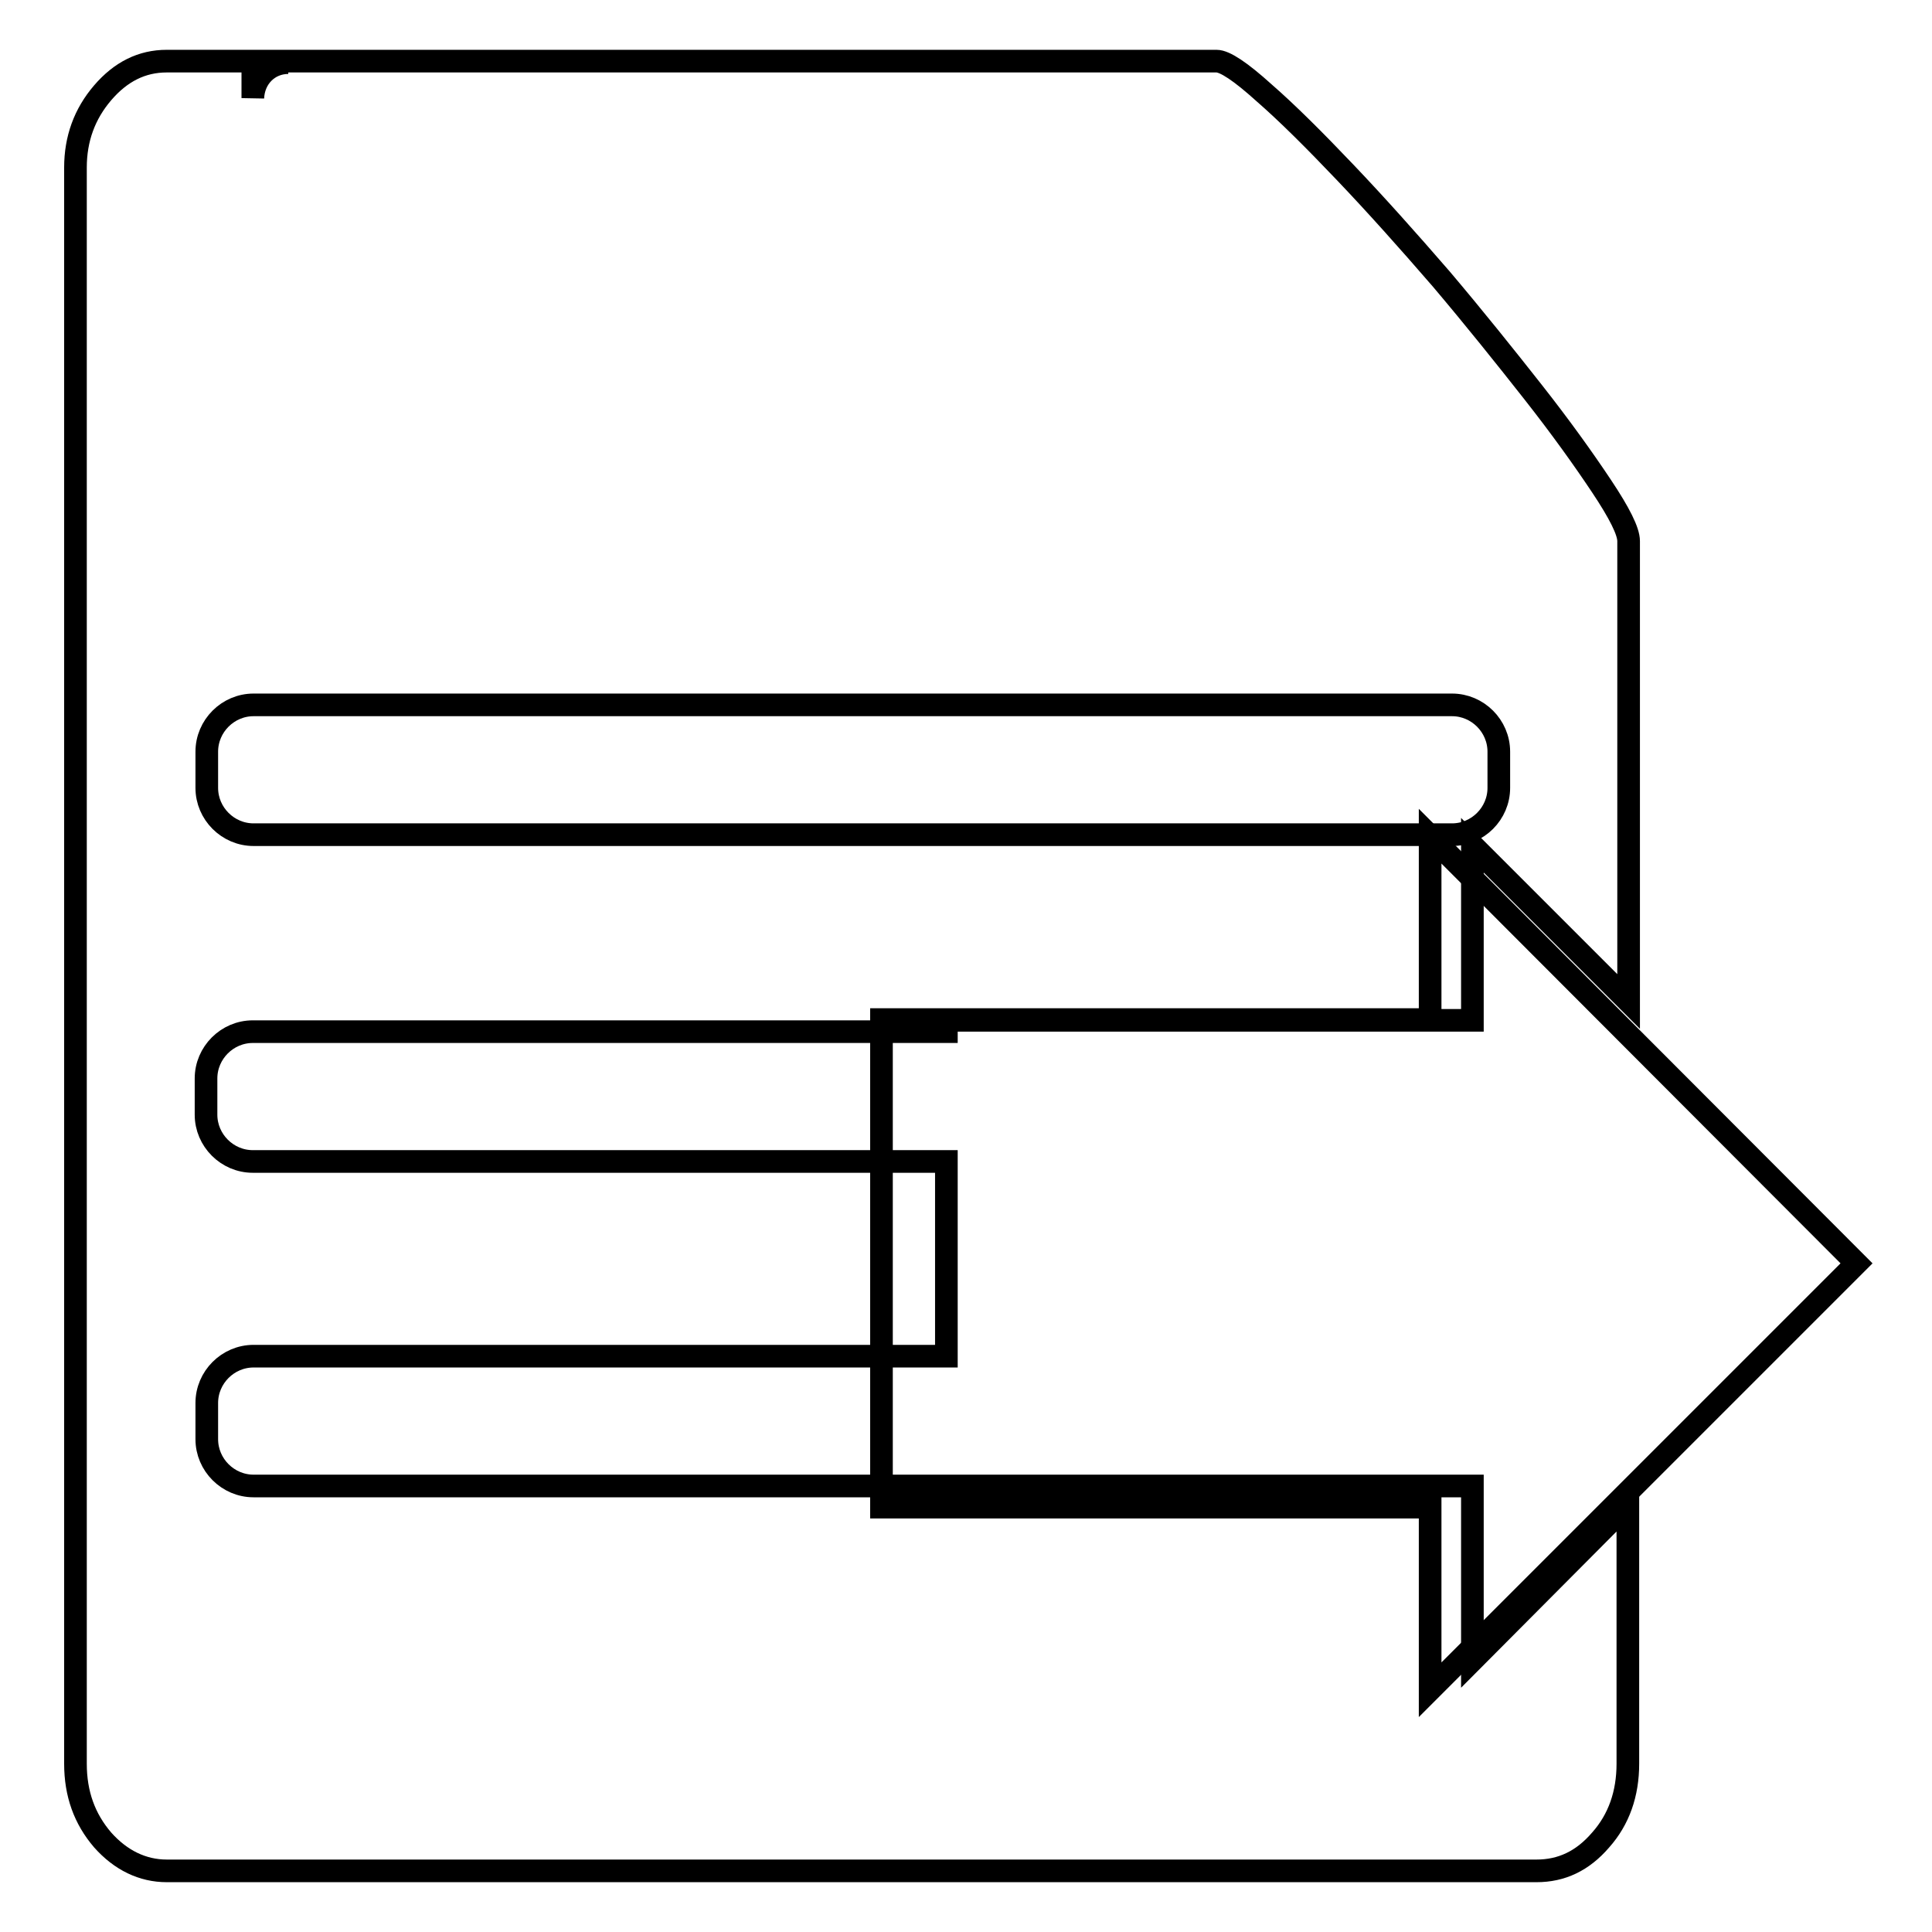 <?xml version="1.0" encoding="utf-8"?>
<!-- Svg Vector Icons : http://www.onlinewebfonts.com/icon -->
<!DOCTYPE svg PUBLIC "-//W3C//DTD SVG 1.1//EN" "http://www.w3.org/Graphics/SVG/1.1/DTD/svg11.dtd">
<svg version="1.1" xmlns="http://www.w3.org/2000/svg" xmlns:xlink="http://www.w3.org/1999/xlink" x="0px" y="0px" viewBox="0 0 256 256" enable-background="new 0 0 256 256" xml:space="preserve">
<g><g><path stroke-width="3" fill-opacity="0" stroke="#000000"  d="M38.2,8.3h-4.7v4.7C33.6,10.3,35.6,8.3,38.2,8.3z"/><path stroke-width="3" fill-opacity="0" stroke="#000000"  d="M195.1,220v-23.1h-2.8h-58.1h-8.9H33.6c-3.4,0-6.2-2.8-6.2-6.2v-4.8c0-3.4,2.8-6.2,6.2-6.2h91.8v-25.8H33.5c-3.4,0-6.2-2.8-6.2-6.2v-4.8c0-3.4,2.8-6.2,6.2-6.2h91.9v-1.5h0.2v0h69.5v-23.2l20.7,20.7V71.7c0-1.3-1.2-3.7-3.6-7.3c-2.4-3.6-5.4-7.8-9.1-12.5S195.4,42.2,191,37c-4.5-5.2-8.7-9.9-12.8-14.2c-4-4.2-7.6-7.8-10.7-10.5c-3.1-2.8-5.2-4.2-6.3-4.2H22.1c-3.3,0-6.1,1.4-8.5,4.2c-2.4,2.8-3.6,6.1-3.6,9.9v211.5c0,4,1.2,7.3,3.6,10.1c2.4,2.7,5.3,4.1,8.5,4.1h181.5c3.3,0,6.1-1.3,8.5-4.1c2.4-2.7,3.6-6.1,3.6-10.1v-34.4L195.1,220z M27.4,99.6c0-3.4,2.8-6.2,6.2-6.2h158.8c3.4,0,6.2,2.8,6.2,6.2v4.8c0,3.4-2.8,6.2-6.2,6.2H33.6c-3.4,0-6.2-2.8-6.2-6.2L27.4,99.6L27.4,99.6z"/><path stroke-width="3" fill-opacity="0" stroke="#000000"  d="M246,167.4l-56.5,56.5v-24.2h-72.7v-64.6h72.7v-24.3L246,167.4L246,167.4z"/></g></g>
</svg>